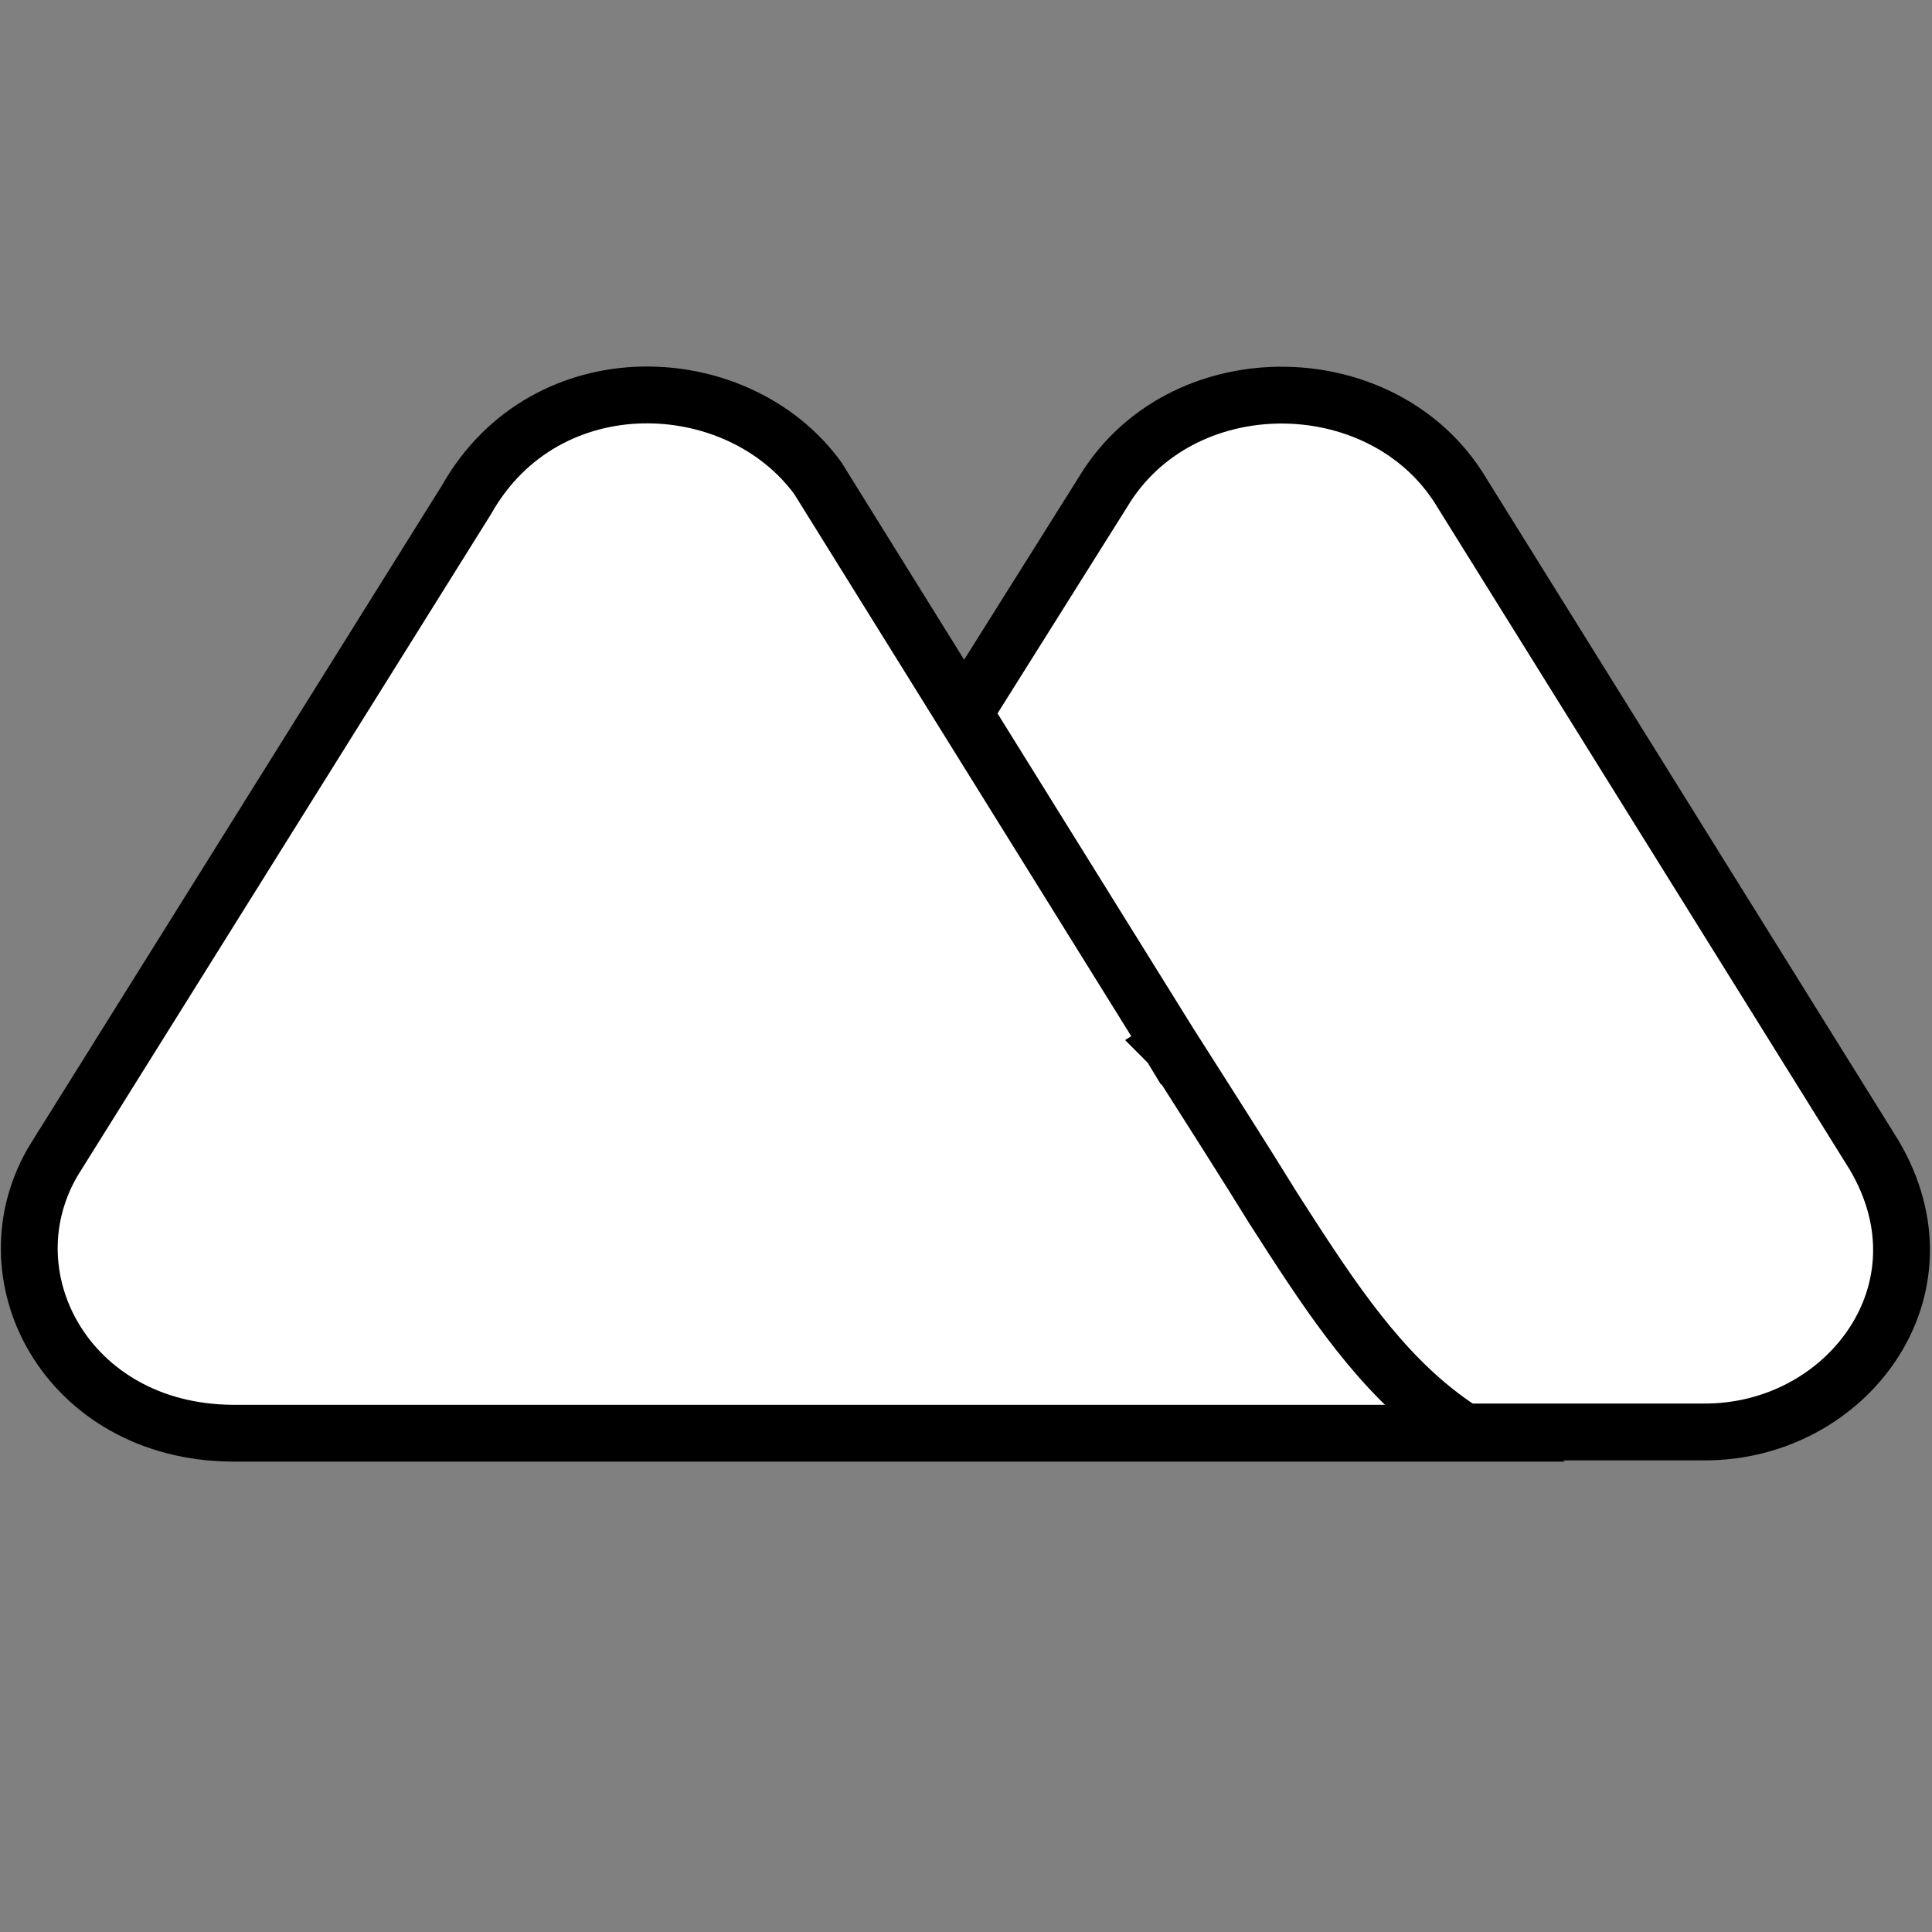 <svg width="34" height="34" viewBox="0 0 34 34" fill="none" xmlns="http://www.w3.org/2000/svg">
<rect x="0" y="0" width="34" height="34" fill="#808080" stroke="none"/>
<g clip-path="url(#clip0_37_652)">
<g clip-path="url(#clip1_37_652)">
<path d="M19.408 8.664L19.408 8.664L19.413 8.656C20.768 6.4 24.248 6.406 25.655 8.557L32.98 20.325C33.689 21.523 33.563 22.73 32.963 23.644C32.355 24.571 31.248 25.21 29.973 25.2L29.973 25.2L29.969 25.2L14.519 25.2C13.241 25.2 12.239 24.582 11.709 23.747C11.181 22.916 11.112 21.86 11.717 20.908L11.717 20.908L11.719 20.906L19.408 8.664Z" fill="white" stroke="black"/>
<path d="M22.405 21.258L22.405 21.258L22.408 21.263C23.305 22.661 24.118 23.925 25.233 24.817C25.415 24.963 25.604 25.098 25.802 25.222L19.438 25.222L4.085 25.222C1.173 25.201 -0.295 22.425 0.974 20.373C0.974 20.373 0.974 20.373 0.975 20.373L8.209 8.796L8.214 8.787L8.219 8.779C9.614 6.332 12.972 6.474 14.391 8.413L20.59 18.385L20.59 18.385L20.593 18.39L21.014 18.121L20.593 18.39L20.593 18.39L20.593 18.39L20.594 18.391L20.596 18.394L20.604 18.407L20.634 18.454L20.745 18.628C20.839 18.776 20.969 18.979 21.112 19.204C21.398 19.654 21.737 20.188 21.951 20.529C21.952 20.529 21.952 20.53 21.952 20.53L22.405 21.258Z" fill="white" stroke="black"/>
</g>
</g>
<defs>
<clipPath id="clip0_37_652">
<rect width="34" height="34" fill="white"/>
</clipPath>
<clipPath id="clip1_37_652">
<rect width="34" height="20" fill="white" transform="translate(0 6)"/>
</clipPath>
</defs>
</svg>
